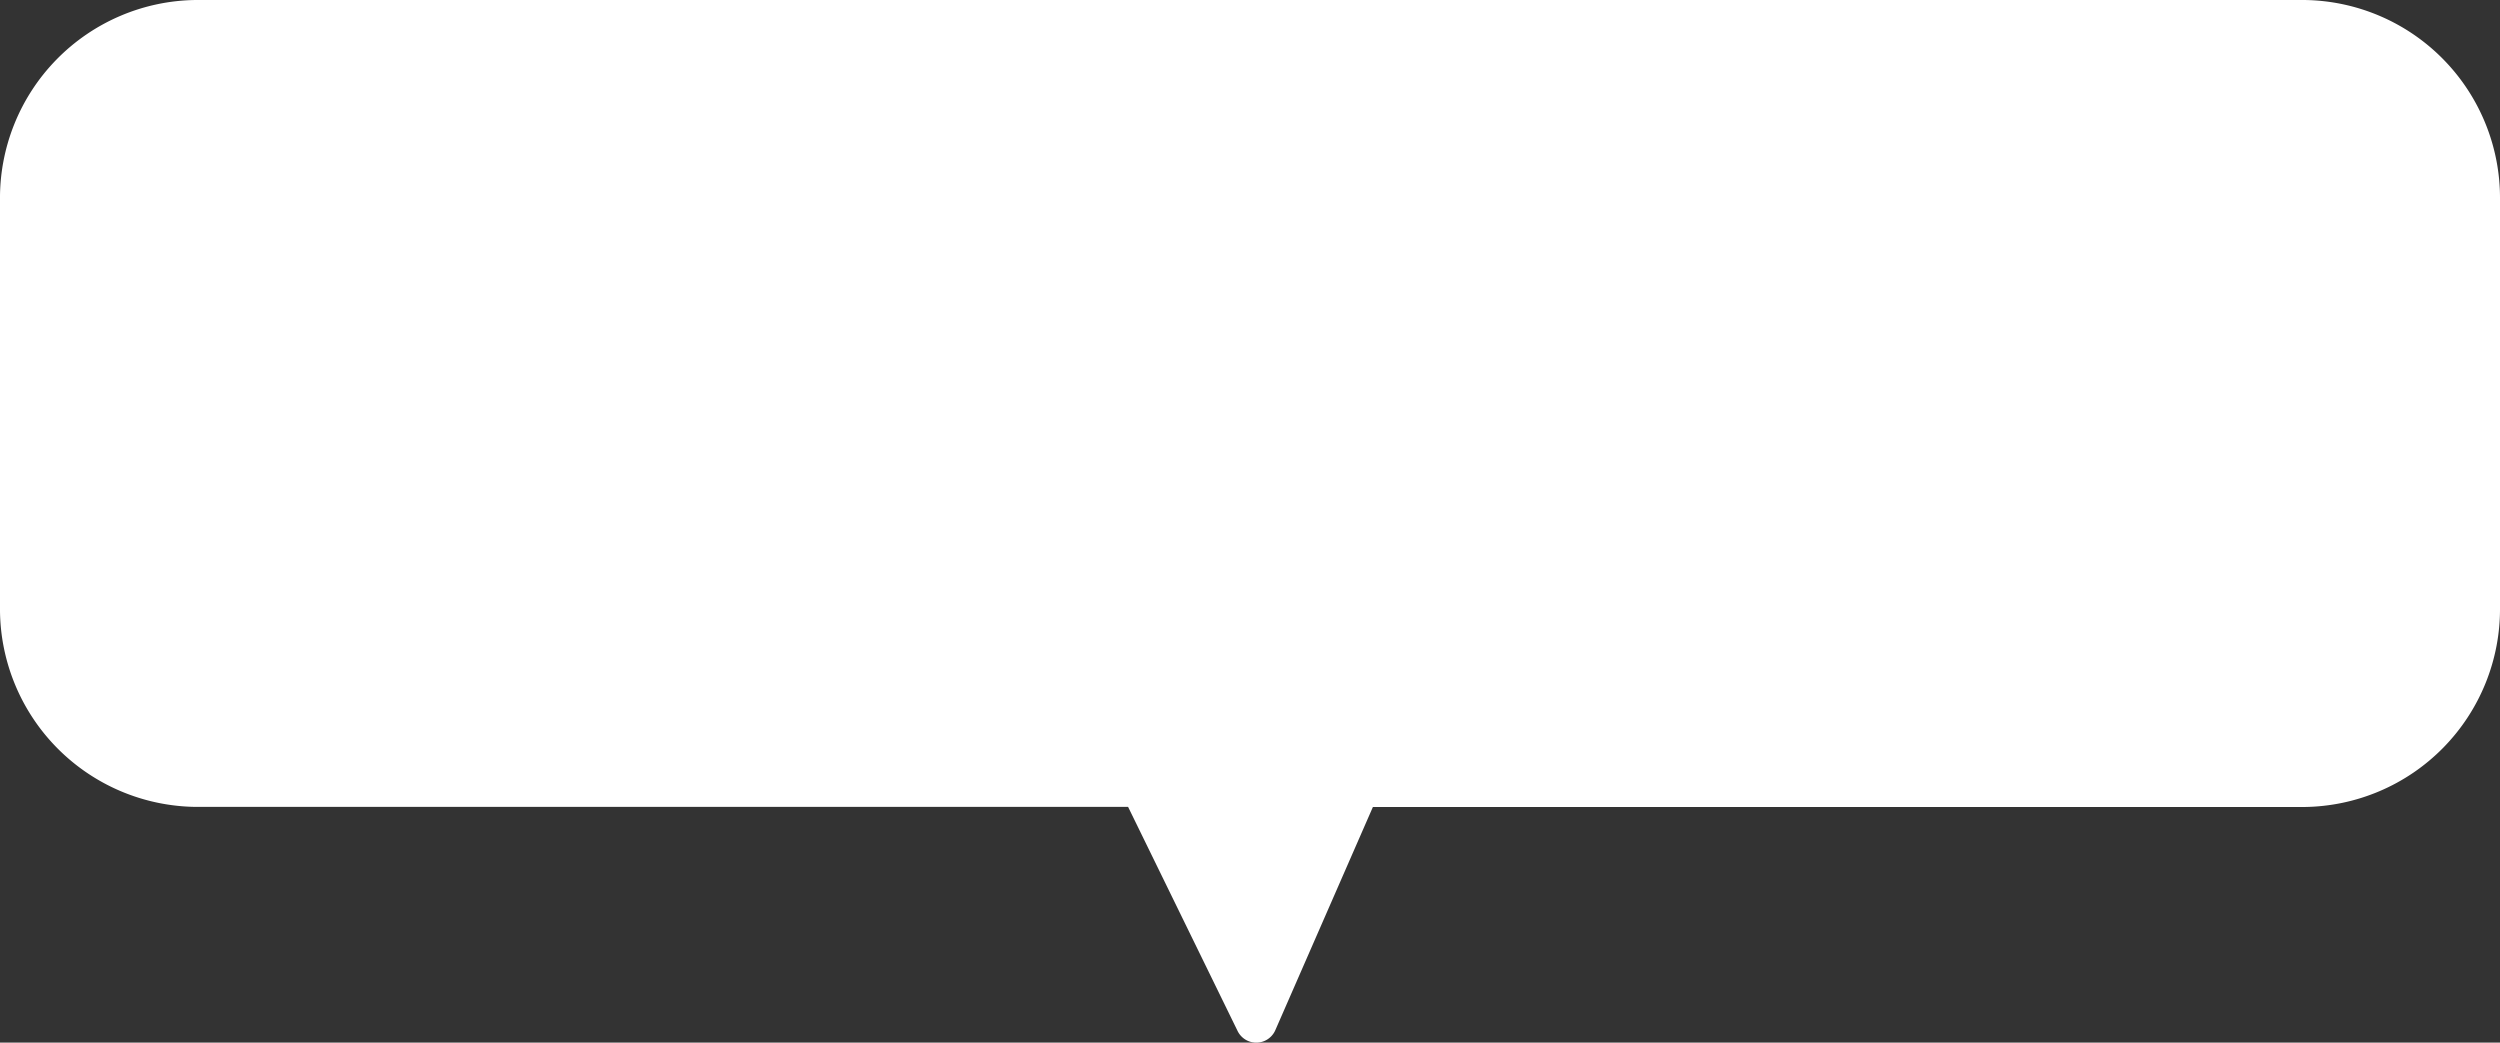 <?xml version="1.0" encoding="UTF-8"?> <svg xmlns="http://www.w3.org/2000/svg" viewBox="0 0 250 104.26"><rect x="0" y="0" width="250" height="104.26" fill="#333333" stroke="none"/> <defs> <style>.cls-1{fill:#fff;}</style> </defs> <title>Asset 40</title> <g id="Layer_2" data-name="Layer 2"> <g id="Layer_1-2" data-name="Layer 1"> <path class="cls-1" d="M230.39,0H19.61A19.81,19.81,0,0,0,0,20V60.69a19.81,19.81,0,0,0,19.61,20h93.2l10.94,22.39a2.08,2.08,0,0,0,3.79-.08l9.75-22.3h93.1a19.81,19.81,0,0,0,19.61-20V20A19.81,19.81,0,0,0,230.39,0Z"></path> </g> </g> </svg> 